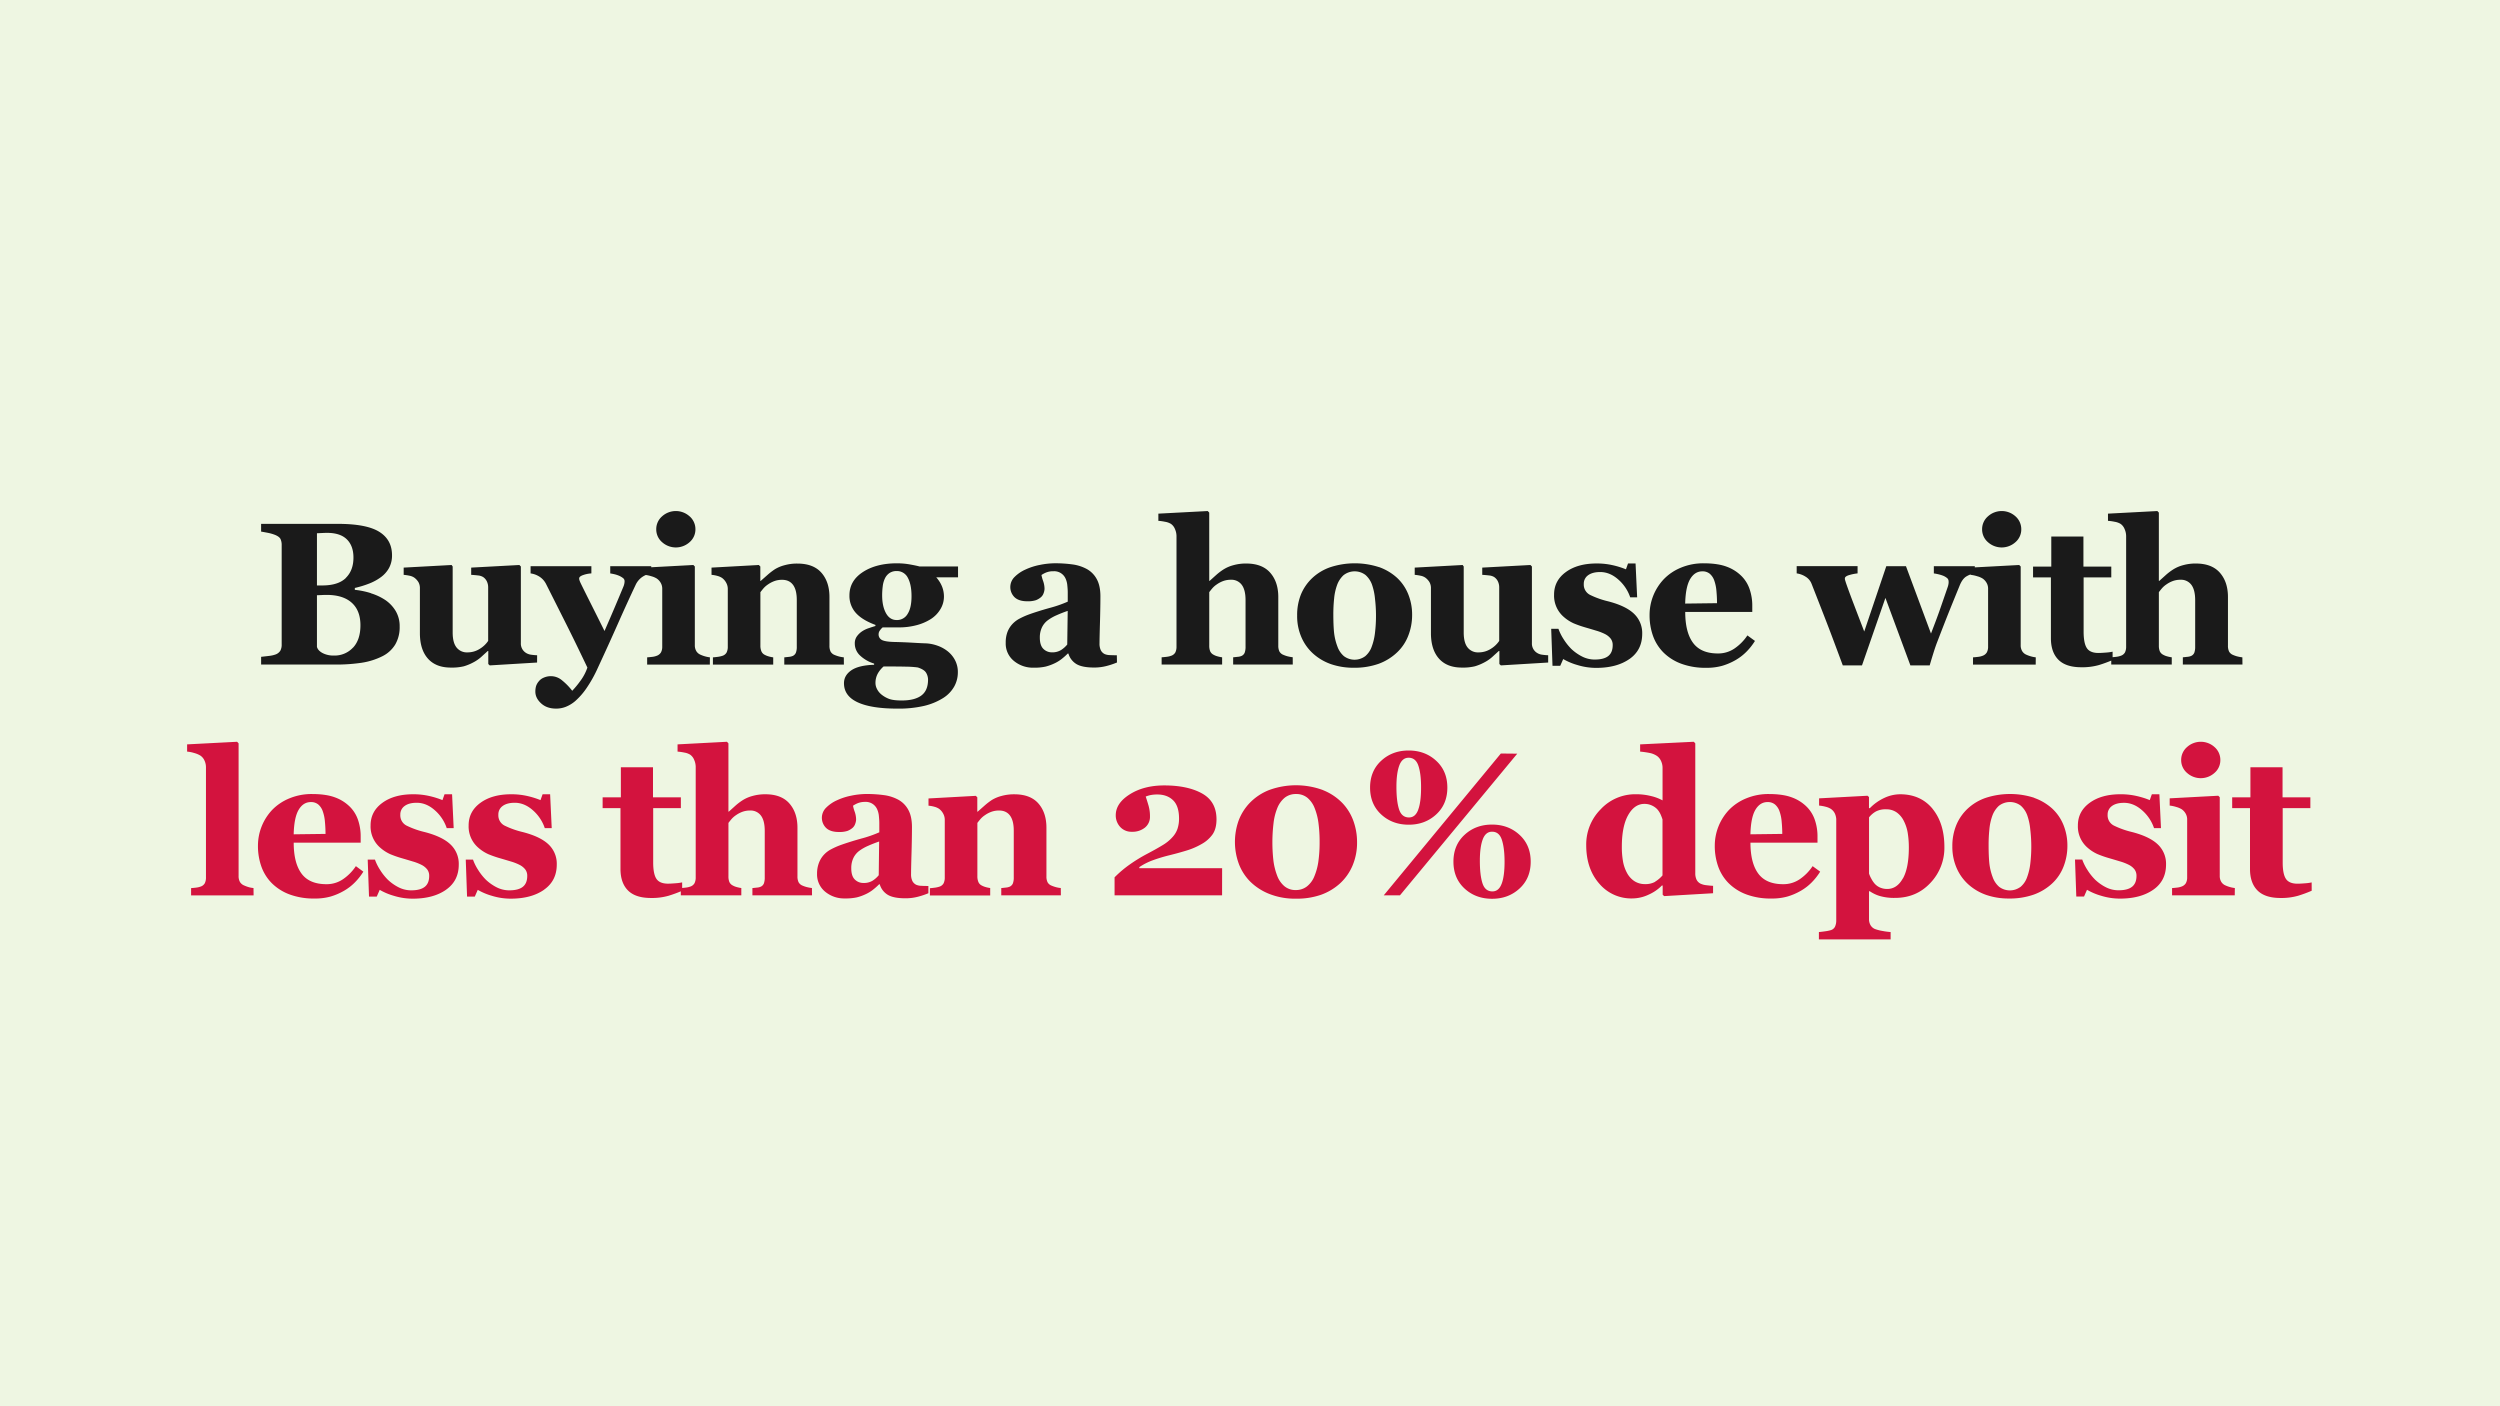 <svg xmlns="http://www.w3.org/2000/svg" xmlns:xlink="http://www.w3.org/1999/xlink" viewBox="0 0 1920 1080"><defs><style>.cls-1{fill:none;}.cls-2{clip-path:url(#clip-path);}.cls-3{fill:#eef6e2;}.cls-4{fill:#d3133e;}.cls-5{fill:#1a1a1a;}</style><clipPath id="clip-path"><rect class="cls-1" width="1920" height="1080"/></clipPath></defs><g id="Layer_2" data-name="Layer 2"><g id="Layer_1-2" data-name="Layer 1"><g class="cls-2"><rect class="cls-3" width="1920" height="1080"/><g class="cls-2"><path class="cls-4" d="M1775.35,677.69a33.1,33.1,0,0,1-5.12.69q-3.68.3-5.73.3-6.42,0-8.91-3.72t-2.48-12.63V620.64h21.25v-8.3H1753V589.26h-24.68v23.08h-14v8.3H1728v46.72q0,10.73,5.75,16.51t17.64,5.78a46.64,46.64,0,0,0,13.56-1.71,98.48,98.48,0,0,0,10.43-3.85Zm-74.54-103.9a15.74,15.74,0,0,0-21.21,0,13,13,0,0,0-4.46,9.91,12.89,12.89,0,0,0,4.46,9.86,15.77,15.77,0,0,0,21.17,0,12.85,12.85,0,0,0,4.46-9.86,13.06,13.06,0,0,0-4.42-9.91M1716.35,682a22.35,22.35,0,0,1-3.81-.76,24.67,24.67,0,0,1-3.35-1.22,6.88,6.88,0,0,1-3.27-2.78,8.42,8.42,0,0,1-1.15-4.53V612.26l-1.14-1.14-37.32,2v5.56a26.76,26.76,0,0,1,5.06,1.07,16,16,0,0,1,4.15,1.75,10,10,0,0,1,3,3.24,8.87,8.87,0,0,1,1.22,4.68v44.33a9,9,0,0,1-1,4.53,6.27,6.27,0,0,1-3.43,2.63,13.24,13.24,0,0,1-3.27.76c-1.27.16-2.57.28-3.89.38v5.57h48.14Zm-62.62,1.3q9.8-6.86,9.79-19.35a20.43,20.43,0,0,0-6.31-15.42q-6.32-6.06-19.92-9.56a65.81,65.81,0,0,1-13.73-4.88,8.78,8.78,0,0,1-4.9-8.38A7.91,7.91,0,0,1,1622,619q3.35-2.43,9.21-2.43,7.47,0,13.94,5.75a31.46,31.46,0,0,1,9.15,13.67h5.33l-1.22-26h-5.79l-1.6,4.49a63.87,63.87,0,0,0-9.79-3.08,54.21,54.21,0,0,0-12.76-1.41q-14.62,0-23.65,6.62t-9,17.37a21.46,21.46,0,0,0,7.54,17.14A30.5,30.5,0,0,0,1611,656a84.38,84.38,0,0,0,8.88,3.09c3.45,1,6.36,1.88,8.72,2.59a38.24,38.24,0,0,1,6.51,2.59,13,13,0,0,1,4.19,3.42,8.07,8.07,0,0,1,1.52,5q0,5.64-3.39,8.34t-10.32,2.71a21.36,21.36,0,0,1-9.86-2.36,34.75,34.75,0,0,1-8.19-5.79,42.28,42.28,0,0,1-6.09-7.74,37.21,37.21,0,0,1-3.81-7.73h-5.56l1,28.42h5.94l2.28-5.18a47.33,47.33,0,0,0,10.93,4.6,48.69,48.69,0,0,0,14.44,2.17q15.77,0,25.55-6.85m-102.22-2a13.65,13.65,0,0,1-16.15-.19,17.36,17.36,0,0,1-5-7.46,43.24,43.24,0,0,1-2.59-10.94q-.52-5.44-.53-13.74a115.69,115.69,0,0,1,.61-12.15,41.65,41.65,0,0,1,2.21-10.17,19.27,19.27,0,0,1,5-7.7,13.81,13.81,0,0,1,16.83-.22,17.89,17.89,0,0,1,5.06,7.54,44.79,44.79,0,0,1,2.29,10.81,111.33,111.33,0,0,1,0,26.36,44.67,44.67,0,0,1-2.47,10.36,16.94,16.94,0,0,1-5.18,7.5m10.77-68.55a60.43,60.43,0,0,0-37.24,0,38.7,38.7,0,0,0-13.9,8.26,36.41,36.41,0,0,0-8.8,12.68A42.34,42.34,0,0,0,1499.4,650a40.63,40.63,0,0,0,3.36,16.79,36.21,36.21,0,0,0,9.14,12.61,40.34,40.34,0,0,0,13.82,8,52.86,52.86,0,0,0,17.1,2.66,55.44,55.44,0,0,0,19.08-3,41.11,41.11,0,0,0,14.36-8.76,34.89,34.89,0,0,0,8.57-12.84,43.33,43.33,0,0,0,2.93-16,41.69,41.69,0,0,0-3-15.84,34.94,34.94,0,0,0-8.6-12.57,40.64,40.64,0,0,0-13.91-8.26M1461.4,674.61q-4.51,8.11-12,8.11a14,14,0,0,1-5.32-1,12.1,12.1,0,0,1-4.33-3.05,19.91,19.91,0,0,1-2.58-3.84,21.34,21.34,0,0,1-1.75-3.93V627.72a18.55,18.55,0,0,1,5.16-4.45,15.78,15.78,0,0,1,7.91-1.72,13.74,13.74,0,0,1,8.24,2.44,17.56,17.56,0,0,1,5.43,6.55,30.86,30.86,0,0,1,3,9.33,70,70,0,0,1,.83,10.93q0,15.71-4.52,23.81m22.74-53.47Q1475,610,1459.27,610a29,29,0,0,0-12.14,2.81,37.5,37.5,0,0,0-11.14,7.93l-.61-.16v-8.45l-1.15-1-37.17,2v5.56a30.3,30.3,0,0,1,5,.88,13.61,13.61,0,0,1,4,1.63,9.3,9.3,0,0,1,3,3.35,12.39,12.39,0,0,1,1.18,4.42v77.93a11.51,11.51,0,0,1-.87,4.6,5.24,5.24,0,0,1-3.32,2.86,28.71,28.71,0,0,1-4.34.88q-2.89.42-4.8.57v5.64H1452v-5.64a54,54,0,0,1-6.28-.84,31,31,0,0,1-5.83-1.52,7,7,0,0,1-3.31-2.9,8.87,8.87,0,0,1-1.18-4.64V684.47h.61a27.23,27.23,0,0,0,7.53,3.62,39.18,39.18,0,0,0,11.86,1.49q16.44,0,27.16-11.51a39,39,0,0,0,10.73-27.57q0-18.21-9.13-29.36m-139.83,19.61q.3-12.87,3.81-18.82t9.37-5.94a8.69,8.69,0,0,1,5.67,1.83,12,12,0,0,1,3.54,5.41,30.65,30.65,0,0,1,1.6,7.85c.31,3.19.46,6.32.46,9.36Zm47.76,24.45a36.64,36.64,0,0,1-9.75,9.94,22.18,22.18,0,0,1-12.87,3.92q-13.11,0-19.12-8.15t-6-23.76h51.49V642.2a38.64,38.64,0,0,0-2-12.38,26,26,0,0,0-6.32-10.25,31.18,31.18,0,0,0-11.35-7.16q-6.86-2.58-17.52-2.59a44.51,44.51,0,0,0-17.63,3.36,38.89,38.89,0,0,0-13.07,8.75,40.12,40.12,0,0,0-11,27.58,47.13,47.13,0,0,0,2.63,16,34.53,34.53,0,0,0,8,12.76,38.24,38.24,0,0,0,13.52,8.6,53.29,53.29,0,0,0,19.46,3.2,44,44,0,0,0,12-1.48,46.88,46.88,0,0,0,10.32-4.38,39.17,39.17,0,0,0,8.57-6.59,46.55,46.55,0,0,0,6.44-8.19Zm-120.91,12a15,15,0,0,1-7.68,1.79,14.69,14.69,0,0,1-8.32-2.29,17.31,17.31,0,0,1-5.66-6.32,29.07,29.07,0,0,1-3.08-9,64,64,0,0,1-.87-11.08q0-15.69,4.86-24.3t12.46-8.61a13.17,13.17,0,0,1,5.74,1.22,13.66,13.66,0,0,1,4.07,2.82,16.27,16.27,0,0,1,2.62,4,36,36,0,0,1,1.48,3.89v43a22.82,22.82,0,0,1-5.62,4.76m44.47,3.23q-2-.07-5-.45a14.13,14.13,0,0,1-4.66-1.22,6.91,6.91,0,0,1-3.07-3.12,11.3,11.3,0,0,1-.94-4.88V570.9l-1.15-1.22-41.21,2v5.56a64.1,64.1,0,0,1,7.13,1,15.37,15.37,0,0,1,5.9,2.4,9.59,9.59,0,0,1,3.05,3.85,12.48,12.48,0,0,1,1.14,5.29V614.7a35,35,0,0,0-8.75-3.31,46.88,46.88,0,0,0-11.72-1.41,36.16,36.16,0,0,0-27,11.5,38.23,38.23,0,0,0-11.15,27.57q0,18.13,10,29.56A32.15,32.15,0,0,0,1253.5,690a29.66,29.66,0,0,0,12.82-3,32.43,32.43,0,0,0,10.08-7l.53.15v7l1.14,1.06,37.56-2.2Zm-163-101.61L1062.73,687.6h12.45l90.07-108.78Zm.62,100c-1.47,3.93-3.84,5.9-7.08,5.9q-5.64,0-7.66-6.28t-2-17.26q0-10.5,2.21-16.41t7.16-5.9q5.49,0,7.54,6.28t2.06,16.8q0,11-2.21,16.87M1167,641.17q-8.57-7.89-21.13-7.89t-21.1,7.89q-8.54,7.88-8.53,20.6t8.53,20.61q8.52,7.88,21.17,7.88,12.49,0,21.06-7.88t8.57-20.61q0-12.72-8.57-20.6m-77.81-19.27q-2.2,5.9-7.08,5.9-5.64,0-7.65-6.28t-2-17.26q0-10.5,2.21-16.41t7.16-5.91q5.48,0,7.54,6.29t2,16.79q0,11-2.21,16.88m13.83-37.63q-8.57-7.89-21.14-7.89t-21.1,7.89q-8.53,7.88-8.53,20.6t8.53,20.61q8.54,7.88,21.18,7.88,12.49,0,21.06-7.88t8.57-20.61q0-12.72-8.57-20.6m-99.33,96.55a13.57,13.57,0,0,1-8.46,2.74,13.15,13.15,0,0,1-8.83-3,19.4,19.4,0,0,1-5.49-8A49.51,49.51,0,0,1,978,661.09a125.26,125.26,0,0,1,.11-29.21,44.5,44.5,0,0,1,2.9-11.39,19.91,19.91,0,0,1,5.71-7.89,13.56,13.56,0,0,1,8.68-2.78,13.27,13.27,0,0,1,8.61,2.82,19.53,19.53,0,0,1,5.64,8,46.91,46.91,0,0,1,2.93,11.5,110,110,0,0,1,.88,14.55,104.72,104.72,0,0,1-1,15.27,45.77,45.77,0,0,1-3.17,11.39,18.49,18.49,0,0,1-5.63,7.47m12.49-74a60,60,0,0,0-41.36-.11,42,42,0,0,0-14.7,9.63,40,40,0,0,0-8.8,13.79,48.87,48.87,0,0,0,.15,33.36,38.57,38.57,0,0,0,8.8,13.64A43.66,43.66,0,0,0,975,686.6a53.49,53.49,0,0,0,20.3,3.58,56.24,56.24,0,0,0,19.27-3,43.45,43.45,0,0,0,14.7-8.84,39.46,39.46,0,0,0,9.49-13.59,45.1,45.1,0,0,0,3.46-18,47.8,47.8,0,0,0-2.78-16.19,39,39,0,0,0-8.57-13.9,42.38,42.38,0,0,0-14.62-9.75m-77.66,59.87H875v-.83a47.57,47.57,0,0,1,9.94-5.11,121,121,0,0,1,13.14-4q7.1-1.75,13.3-3.66a54.12,54.12,0,0,0,11.31-4.88,25.32,25.32,0,0,0,8.64-7.61q2.94-4.35,2.94-11.43,0-13.71-11.09-19.88t-29.06-6.17q-15.54,0-26.35,6.78T856.9,626a13,13,0,0,0,3.39,9.07,11.68,11.68,0,0,0,9.1,3.73,15.1,15.1,0,0,0,9.91-3.2,10.56,10.56,0,0,0,3.88-8.61,29.14,29.14,0,0,0-1.07-8.15q-1.07-3.66-2.2-7.08a21,21,0,0,1,4.39-1.26,27.59,27.59,0,0,1,4.47-.34q7.56,0,12.14,4.42t4.59,14.09a24.63,24.63,0,0,1-1.18,7.84,18,18,0,0,1-3.93,6.48,31.32,31.32,0,0,1-7.56,6.13q-4.8,2.94-11.9,6.67a120.76,120.76,0,0,0-13.08,8,86.19,86.19,0,0,0-11.86,10V687.6h82.57ZM814.69,682a21.39,21.39,0,0,1-4.07-.76,26,26,0,0,1-3-1.06,5.88,5.88,0,0,1-3.12-2.67,10.1,10.1,0,0,1-.84-4.49V635.72q0-11.65-6.21-18.7t-18.62-7a35.67,35.67,0,0,0-9.75,1.29,27.52,27.52,0,0,0-7.39,3.12,49.66,49.66,0,0,0-5.64,4.35c-2,1.77-3.76,3.3-5.18,4.57h-.3v-11l-1.15-1.14-36.33,2v5.56a24,24,0,0,1,4.61.84,12.37,12.37,0,0,1,3.46,1.52,10.94,10.94,0,0,1,3.2,3.73,9.85,9.85,0,0,1,1.22,4.65v44.33a9.88,9.88,0,0,1-.91,4.57,5.61,5.61,0,0,1-3.35,2.59,18.4,18.4,0,0,1-3.32.73c-1.29.17-2.58.31-3.84.41v5.57h46.31V682a22.92,22.92,0,0,1-3.58-.76,14.1,14.1,0,0,1-3-1.22,5.28,5.28,0,0,1-2.51-2.7,11.37,11.37,0,0,1-.76-4.46V632q.91-1.22,2.25-2.82a17.15,17.15,0,0,1,3.55-3.12,21.15,21.15,0,0,1,5.16-2.67,17.19,17.19,0,0,1,5.69-.91q5.56,0,8.44,3.92t2.86,11.69v35.65a12.66,12.66,0,0,1-.68,4.72,4.85,4.85,0,0,1-2.29,2.44,9.43,9.43,0,0,1-3.12.76c-1.37.16-2.54.28-3.51.38v5.57h45.78Zm-139.82-9.84a19.64,19.64,0,0,1-4.77,4.24,12.7,12.7,0,0,1-6.92,1.72,9.17,9.17,0,0,1-6.69-2.67q-2.72-2.67-2.71-8.63a17.86,17.86,0,0,1,1.6-7.83,14.92,14.92,0,0,1,4.43-5.46,34.49,34.49,0,0,1,6.88-3.93c2.81-1.25,5.64-2.35,8.49-3.32ZM713,680.43c-1.52,0-3.21,0-5.06-.11a11.47,11.47,0,0,1-4.08-.72,6.53,6.53,0,0,1-3.16-3,11.81,11.81,0,0,1-1-5.41q0-3.74.34-15.54t.35-20.42q0-8.14-2.78-13.21a19.35,19.35,0,0,0-7.51-7.73,31.85,31.85,0,0,0-11.12-3.62,97.34,97.34,0,0,0-13.56-.88,58.74,58.74,0,0,0-11.57,1.26,47.64,47.64,0,0,0-11,3.54,27.71,27.71,0,0,0-8.26,5.6,10.89,10.89,0,0,0-.11,15.69q3.28,3.09,9.7,3.09a19.81,19.81,0,0,0,6.69-.84,13.32,13.32,0,0,0,3.93-2.36,7.17,7.17,0,0,0,2-3.09,10,10,0,0,0,.69-3.23,18.63,18.63,0,0,0-1.07-6,28.56,28.56,0,0,1-1.3-4.65,18.87,18.87,0,0,1,3.62-1.94,14.45,14.45,0,0,1,5.6-1,9.51,9.51,0,0,1,9.37,5.79,16.15,16.15,0,0,1,1.29,5.25c.21,2.09.31,3.76.31,5v7.31a92.8,92.8,0,0,1-14,4.85q-9.61,2.7-16.48,5.22a59.64,59.64,0,0,0-6.6,3,20.24,20.24,0,0,0-5.3,4,19,19,0,0,0-3.89,6.14A22.91,22.91,0,0,0,627.5,671a17.15,17.15,0,0,0,6.25,13.85A22.81,22.81,0,0,0,648.86,690a39.68,39.68,0,0,0,9.27-.84,37.94,37.94,0,0,0,6.9-2.51,28.38,28.38,0,0,0,5.15-3.12,50.09,50.09,0,0,0,5-4.42h.46a13.9,13.9,0,0,0,6,8q4.41,2.77,13.76,2.78a37.3,37.3,0,0,0,9.65-1.22A57.36,57.36,0,0,0,713,686ZM623.57,682a28.54,28.54,0,0,1-4.11-.76,21.27,21.27,0,0,1-3.05-1.06,5.85,5.85,0,0,1-3.12-2.67,10.1,10.1,0,0,1-.84-4.49V635.72q0-11.58-6.2-18.66T587.73,610a35.58,35.58,0,0,0-9.78,1.29,27.69,27.69,0,0,0-7.34,3.12,43.59,43.59,0,0,0-5.66,4.23l-5.21,4.69h-.31V570.9l-1.14-1.22-37.93,2v5.56a39.78,39.78,0,0,1,5.18.73,12.77,12.77,0,0,1,4.41,1.56,8.82,8.82,0,0,1,3.2,4.11,13.57,13.57,0,0,1,1.15,5.18v84.93a9.89,9.89,0,0,1-.89,4.53,5.75,5.75,0,0,1-3.33,2.63,14.67,14.67,0,0,1-3.34.76c-1.25.16-2.54.28-3.87.38v5.57h46.46V682a24,24,0,0,1-3.61-.76,12.24,12.24,0,0,1-3-1.22,5.6,5.6,0,0,1-2.59-2.7,11.75,11.75,0,0,1-.69-4.46V632q.92-1.22,2.25-2.82a17.33,17.33,0,0,1,3.54-3.12,21.22,21.22,0,0,1,5.14-2.67,17.17,17.17,0,0,1,5.68-.91,9.84,9.84,0,0,1,8.34,3.88q2.93,3.89,2.93,11.73v35.65a13.2,13.2,0,0,1-.65,4.72,4.67,4.67,0,0,1-2.24,2.44,8.64,8.64,0,0,1-3,.76c-1.37.16-2.57.28-3.58.38v5.57h45.78Zm-99.68-4.34a33.1,33.1,0,0,1-5.12.69q-3.66.3-5.73.3-6.42,0-8.91-3.72t-2.48-12.63V620.64H522.9v-8.3H501.5V589.26H476.82v23.08h-14v8.3h13.71v46.72q0,10.73,5.76,16.51t17.63,5.78a46.64,46.64,0,0,0,13.56-1.71,98.48,98.48,0,0,0,10.43-3.85Zm-106.08,5.64q9.79-6.86,9.79-19.35a20.43,20.43,0,0,0-6.31-15.42Q415,642.5,401.37,639a65.81,65.81,0,0,1-13.73-4.88,8.78,8.78,0,0,1-4.9-8.38,7.91,7.91,0,0,1,3.35-6.78q3.35-2.43,9.22-2.43,7.45,0,13.94,5.75A31.53,31.53,0,0,1,418.39,636h5.33l-1.22-26h-5.79l-1.6,4.49a63.87,63.87,0,0,0-9.79-3.08A54.21,54.21,0,0,0,392.56,610q-14.62,0-23.65,6.62t-9,17.37a21.46,21.46,0,0,0,7.54,17.14,30.5,30.5,0,0,0,7.65,4.91,84.38,84.38,0,0,0,8.88,3.09c3.45,1,6.36,1.88,8.72,2.59a38.24,38.24,0,0,1,6.51,2.59,13,13,0,0,1,4.19,3.42,8,8,0,0,1,1.52,5q0,5.64-3.39,8.34t-10.32,2.71a21.36,21.36,0,0,1-9.86-2.36,35,35,0,0,1-8.19-5.79,42.28,42.28,0,0,1-6.09-7.74,37.21,37.21,0,0,1-3.81-7.73h-5.56l1,28.42h5.94l2.28-5.18a47.33,47.33,0,0,0,10.93,4.6,48.69,48.69,0,0,0,14.44,2.17q15.76,0,25.55-6.85m-75.3,0q9.8-6.86,9.79-19.35A20.43,20.43,0,0,0,346,648.56q-6.32-6.06-19.92-9.56a65.81,65.81,0,0,1-13.73-4.88,8.78,8.78,0,0,1-4.9-8.38,7.91,7.91,0,0,1,3.35-6.78q3.34-2.43,9.22-2.43,7.46,0,13.93,5.75A31.46,31.46,0,0,1,343.09,636h5.33l-1.22-26h-5.79l-1.6,4.49a63.87,63.87,0,0,0-9.79-3.08A54.21,54.21,0,0,0,317.26,610q-14.62,0-23.65,6.62t-9,17.37a21.46,21.46,0,0,0,7.54,17.14,30.5,30.5,0,0,0,7.65,4.91,84.38,84.38,0,0,0,8.88,3.09c3.45,1,6.36,1.88,8.72,2.59a38.24,38.24,0,0,1,6.51,2.59,13,13,0,0,1,4.19,3.42,8.07,8.07,0,0,1,1.52,5q0,5.64-3.39,8.34t-10.32,2.71a21.36,21.36,0,0,1-9.86-2.36,34.75,34.75,0,0,1-8.19-5.79,42.28,42.28,0,0,1-6.09-7.74,37.21,37.21,0,0,1-3.81-7.73h-5.56l1,28.42h5.94l2.28-5.18a47.33,47.33,0,0,0,10.93,4.6A48.69,48.69,0,0,0,317,690.18q15.77,0,25.55-6.85m-117-42.58q.3-12.87,3.81-18.82t9.37-5.94a8.69,8.69,0,0,1,5.67,1.83,12,12,0,0,1,3.54,5.41,30.65,30.65,0,0,1,1.6,7.85c.31,3.19.46,6.32.46,9.36Zm47.76,24.45a36.64,36.64,0,0,1-9.75,9.94,22.18,22.18,0,0,1-12.87,3.92q-13.11,0-19.12-8.15t-6-23.76H277V642.2a38.64,38.64,0,0,0-2-12.38,26,26,0,0,0-6.32-10.25,31.18,31.18,0,0,0-11.35-7.16q-6.86-2.58-17.52-2.59a44.51,44.51,0,0,0-17.63,3.36,38.89,38.89,0,0,0-13.07,8.75,40.12,40.12,0,0,0-11,27.58,47.13,47.13,0,0,0,2.63,16,34.53,34.53,0,0,0,8,12.76,38.24,38.24,0,0,0,13.52,8.6,53.29,53.29,0,0,0,19.46,3.2,44,44,0,0,0,12-1.48,46.88,46.88,0,0,0,10.32-4.38,39.17,39.17,0,0,0,8.57-6.59,46.55,46.55,0,0,0,6.44-8.19ZM194.69,682a19.29,19.29,0,0,1-4-.76,27.89,27.89,0,0,1-3.22-1.22,6.66,6.66,0,0,1-3.23-2.74,9.24,9.24,0,0,1-1-4.57V570.9l-1.15-1.22-38.39,2v5.56a25.13,25.13,0,0,1,5.45,1.07,18.44,18.44,0,0,1,4.61,1.9A9,9,0,0,1,157,584a12.27,12.27,0,0,1,1.18,5.37v84.4a9.89,9.89,0,0,1-.88,4.53,5.77,5.77,0,0,1-3.34,2.63,14.58,14.58,0,0,1-3.33.76c-1.26.16-2.55.28-3.87.38v5.57h48Z"/><path class="cls-5" d="M1722.14,504.83a28.54,28.54,0,0,1-4.11-.76,21.27,21.27,0,0,1-3-1.06,5.92,5.92,0,0,1-3.12-2.67,10.1,10.1,0,0,1-.84-4.49V458.52q0-11.58-6.2-18.66t-18.52-7.08a35.58,35.58,0,0,0-9.78,1.29,27.47,27.47,0,0,0-7.33,3.12,43.74,43.74,0,0,0-5.67,4.23l-5.21,4.69H1658V393.7l-1.14-1.22-37.93,2V400a39.55,39.55,0,0,1,5.18.73,12.83,12.83,0,0,1,4.42,1.56,8.8,8.8,0,0,1,3.19,4.11,13.39,13.39,0,0,1,1.15,5.18v84.93a10,10,0,0,1-.88,4.53,5.8,5.8,0,0,1-3.34,2.63,14.55,14.55,0,0,1-3.34.76c-1.25.16-2.54.28-3.87.38v5.57h46.47v-5.57a23.88,23.88,0,0,1-3.62-.76,12.24,12.24,0,0,1-3-1.22,5.65,5.65,0,0,1-2.59-2.7,11.75,11.75,0,0,1-.69-4.46v-40.9q.91-1.21,2.25-2.82a17.33,17.33,0,0,1,3.54-3.12,21.22,21.22,0,0,1,5.14-2.67,17.21,17.21,0,0,1,5.68-.91,9.84,9.84,0,0,1,8.34,3.88q2.92,3.89,2.93,11.73v35.65a13.24,13.24,0,0,1-.64,4.72,4.73,4.73,0,0,1-2.25,2.44,8.64,8.64,0,0,1-3,.76c-1.37.16-2.56.28-3.58.38v5.57h45.78Zm-99.67-4.34a33.28,33.28,0,0,1-5.13.69q-3.66.3-5.73.3-6.42,0-8.9-3.72t-2.49-12.63V443.44h21.25v-8.3h-21.4V412.06h-24.68v23.08h-14v8.3h13.71v46.72q0,10.72,5.75,16.51t17.63,5.78a46.64,46.64,0,0,0,13.56-1.71,98.67,98.67,0,0,0,10.44-3.85Zm-74.54-103.9a15.75,15.75,0,0,0-21.22,0,13,13,0,0,0-4.45,9.91,12.88,12.88,0,0,0,4.45,9.86,15.78,15.78,0,0,0,21.18,0,12.88,12.88,0,0,0,4.45-9.86,13.09,13.09,0,0,0-4.41-9.91m15.54,108.24a22.16,22.16,0,0,1-3.81-.76,24.19,24.19,0,0,1-3.35-1.22,6.86,6.86,0,0,1-3.28-2.78,8.51,8.51,0,0,1-1.14-4.53V435.06l-1.15-1.14-37.32,2v5.56a27,27,0,0,1,5.07,1.07,16.35,16.35,0,0,1,4.15,1.75,10,10,0,0,1,3,3.24,8.78,8.78,0,0,1,1.22,4.68v44.33a9,9,0,0,1-1,4.53,6.28,6.28,0,0,1-3.42,2.63,13.32,13.32,0,0,1-3.28.76c-1.27.16-2.57.28-3.89.38v5.57h48.15Zm-46.82-70h-31.46v5.56c.81.11,1.82.28,3,.54a28.31,28.31,0,0,1,3.68,1.06,11.37,11.37,0,0,1,3.27,1.79,3.18,3.18,0,0,1,1.37,2.48,7.22,7.22,0,0,1,0,1.64,12.74,12.74,0,0,1-.64,2.85q-3.66,10.65-6,17.38T1483,486.57l-19.22-51.74h-15.1L1431.73,485q-4.8-12.51-8.39-21.94t-5.64-15.38c-.31-1-.52-1.72-.65-2.1a4.1,4.1,0,0,1-.19-1.33q0-1.68,3.58-2.67a36.25,36.25,0,0,1,6.18-1.22v-5.56h-46.77v5.56a17.19,17.19,0,0,1,6.82,2.52,11.17,11.17,0,0,1,4.68,5.63q7.39,18.82,11.81,30.28t12.11,32.26H1430l18-51.86,19.19,51.86H1482c.65-2.33,1.56-5.33,2.7-9s2.12-6.52,2.93-8.6q5.79-15.09,9-23.09t8.53-21q2.05-4.87,5-6.66a17.51,17.51,0,0,1,6.47-2.33Zm-222.43,28.72q.3-12.87,3.81-18.81t9.37-5.95a8.66,8.66,0,0,1,5.67,1.83,12.1,12.1,0,0,1,3.55,5.41,31.53,31.53,0,0,1,1.6,7.85c.3,3.19.45,6.32.45,9.36ZM1342,488a36.64,36.64,0,0,1-9.75,9.94,22.18,22.18,0,0,1-12.87,3.92q-13.11,0-19.12-8.15t-6-23.76h51.49V465a38.64,38.64,0,0,0-2-12.38,25.92,25.92,0,0,0-6.32-10.25,31.18,31.18,0,0,0-11.35-7.16q-6.86-2.58-17.52-2.59a44.51,44.51,0,0,0-17.63,3.36,38.62,38.62,0,0,0-13.06,8.76,40,40,0,0,0-11,27.57,47.12,47.12,0,0,0,2.62,16,34.66,34.66,0,0,0,8,12.76,38.28,38.28,0,0,0,13.53,8.6,53.21,53.21,0,0,0,19.46,3.2,43.85,43.85,0,0,0,12-1.48,47.15,47.15,0,0,0,10.33-4.38,39.35,39.35,0,0,0,8.56-6.59,46.55,46.55,0,0,0,6.44-8.19Zm-90.57,18.13q9.78-6.86,9.79-19.35a20.47,20.47,0,0,0-6.31-15.42q-6.32-6.06-19.93-9.56a65.69,65.69,0,0,1-13.72-4.88,8.79,8.79,0,0,1-4.91-8.38,7.93,7.93,0,0,1,3.35-6.78q3.36-2.43,9.22-2.43,7.47,0,13.94,5.75a31.44,31.44,0,0,1,9.14,13.67h5.33l-1.22-26h-5.79l-1.59,4.49a64.59,64.59,0,0,0-9.79-3.08,54.27,54.27,0,0,0-12.76-1.41q-14.62,0-23.65,6.62t-9,17.37a21.54,21.54,0,0,0,7.54,17.14,30.37,30.37,0,0,0,7.66,4.91,84.94,84.94,0,0,0,8.87,3.09c3.45,1,6.36,1.88,8.72,2.59a38.69,38.69,0,0,1,6.52,2.59,12.91,12.91,0,0,1,4.18,3.42,8,8,0,0,1,1.53,5q0,5.64-3.39,8.34t-10.32,2.71a21.37,21.37,0,0,1-9.87-2.36,35,35,0,0,1-8.19-5.79,43.15,43.15,0,0,1-6.09-7.74,37.21,37.21,0,0,1-3.81-7.73h-5.56l1,28.42h5.94l2.29-5.18a47.14,47.14,0,0,0,10.93,4.6,48.68,48.68,0,0,0,14.43,2.18q15.78,0,25.56-6.86M1189,503.24a45.05,45.05,0,0,1-4.58-.42,9.61,9.61,0,0,1-3.75-1.26,8.42,8.42,0,0,1-4.16-7.69V435.06l-1.15-1.14-37,2v5.56c1.77.1,3.51.25,5.21.46a9.07,9.07,0,0,1,3.93,1.22,8.43,8.43,0,0,1,2.89,3.35,10.57,10.57,0,0,1,1,4.64v41.06a20.24,20.24,0,0,1-6.28,6,17.35,17.35,0,0,1-9.72,2.82,10,10,0,0,1-8.26-3.74q-3-3.72-3-11.57V435.06l-.83-1.14-36.8,2v5.56a35.68,35.68,0,0,1,4.39.65,9.68,9.68,0,0,1,3.94,1.63,12.17,12.17,0,0,1,3,3.32,9.15,9.15,0,0,1,1.13,4.84v34.27q0,12.65,6.13,19.58t17.61,6.93a38.8,38.8,0,0,0,10.07-1,38.16,38.16,0,0,0,7.34-3.05,28.9,28.9,0,0,0,5.9-4.07l5.06-4.61h.45v10l1.15,1.06,36.33-2.2Zm-140.73.87a13.65,13.65,0,0,1-16.15-.19,17.45,17.45,0,0,1-5-7.46,43.27,43.27,0,0,1-2.59-10.93q-.52-5.46-.53-13.75a115.69,115.69,0,0,1,.61-12.15,41.65,41.65,0,0,1,2.21-10.17,19.27,19.27,0,0,1,5-7.7,13.81,13.81,0,0,1,16.83-.22,18,18,0,0,1,5.07,7.54,45.34,45.34,0,0,1,2.28,10.81,111.23,111.23,0,0,1,.76,12.19,109,109,0,0,1-.8,14.17,44.67,44.67,0,0,1-2.47,10.36,16.94,16.94,0,0,1-5.18,7.5m10.78-68.55a60.46,60.46,0,0,0-37.25,0,38.7,38.7,0,0,0-13.9,8.26,36.54,36.54,0,0,0-8.8,12.68,42.34,42.34,0,0,0-2.93,16.27,40.63,40.63,0,0,0,3.35,16.79,36.21,36.21,0,0,0,9.14,12.61,40.34,40.34,0,0,0,13.82,8,52.86,52.86,0,0,0,17.1,2.66,55.54,55.54,0,0,0,19.09-3A41.06,41.06,0,0,0,1073,501a34.89,34.89,0,0,0,8.57-12.84,43.34,43.34,0,0,0,2.94-16,41.51,41.51,0,0,0-3-15.84,34.94,34.94,0,0,0-8.6-12.57,40.69,40.69,0,0,0-13.9-8.26m-66.2,69.27a29,29,0,0,1-4.12-.76,21.56,21.56,0,0,1-3-1.06,5.91,5.91,0,0,1-3.13-2.67,10.25,10.25,0,0,1-.83-4.49V458.52q0-11.58-6.2-18.66T957,432.78a35.58,35.58,0,0,0-9.78,1.29,27.55,27.55,0,0,0-7.34,3.12,43.59,43.59,0,0,0-5.66,4.23L929,446.11h-.31V393.7l-1.14-1.22-37.93,2V400a39.42,39.42,0,0,1,5.17.73,12.76,12.76,0,0,1,4.42,1.56,8.82,8.82,0,0,1,3.2,4.11,13.55,13.55,0,0,1,1.14,5.18v84.93a9.89,9.89,0,0,1-.88,4.53,5.78,5.78,0,0,1-3.33,2.63,14.67,14.67,0,0,1-3.34.76c-1.25.16-2.54.28-3.87.38v5.57h46.46v-5.57a23.77,23.77,0,0,1-3.61-.76,12.24,12.24,0,0,1-3-1.22,5.6,5.6,0,0,1-2.59-2.7,11.75,11.75,0,0,1-.69-4.46v-40.9q.91-1.21,2.25-2.82a17.33,17.33,0,0,1,3.54-3.12,21.22,21.22,0,0,1,5.14-2.67,17.17,17.17,0,0,1,5.68-.91,9.84,9.84,0,0,1,8.34,3.88q2.93,3.89,2.93,11.73v35.65a13.2,13.2,0,0,1-.65,4.72,4.67,4.67,0,0,1-2.24,2.44,8.64,8.64,0,0,1-3.05.76c-1.37.16-2.57.28-3.58.38v5.57h45.78ZM819.64,495a19.83,19.83,0,0,1-4.77,4.24A12.7,12.7,0,0,1,808,501a9.17,9.17,0,0,1-6.69-2.67q-2.71-2.67-2.72-8.63a17.85,17.85,0,0,1,1.61-7.83,14.92,14.92,0,0,1,4.43-5.46,34.49,34.49,0,0,1,6.88-3.93c2.81-1.25,5.63-2.35,8.49-3.32Zm38.09,8.25q-2.28,0-5.07-.12a11.45,11.45,0,0,1-4.07-.72,6.53,6.53,0,0,1-3.16-3,11.81,11.81,0,0,1-1-5.41q0-3.74.34-15.54t.35-20.41q0-8.16-2.78-13.22a19.35,19.35,0,0,0-7.51-7.73,31.92,31.92,0,0,0-11.12-3.62,97.34,97.34,0,0,0-13.56-.88,58.91,58.91,0,0,0-11.58,1.26,47.71,47.71,0,0,0-11,3.54,27.89,27.89,0,0,0-8.27,5.6,10.9,10.9,0,0,0-.1,15.69q3.29,3.09,9.7,3.09a19.85,19.85,0,0,0,6.69-.84,13.32,13.32,0,0,0,3.93-2.36,7.17,7.17,0,0,0,2-3.09,10.25,10.25,0,0,0,.68-3.23,18.36,18.36,0,0,0-1.07-6,29.34,29.34,0,0,1-1.29-4.65,18.87,18.87,0,0,1,3.62-1.94,14.45,14.45,0,0,1,5.6-.95,9.51,9.51,0,0,1,9.37,5.79,16.15,16.15,0,0,1,1.29,5.25c.21,2.09.31,3.76.31,5v7.31a92.8,92.8,0,0,1-14,4.85q-9.61,2.7-16.48,5.22a59.64,59.64,0,0,0-6.6,3,20.24,20.24,0,0,0-5.3,4,19,19,0,0,0-3.89,6.14,22.91,22.91,0,0,0-1.37,8.43,17.15,17.15,0,0,0,6.25,13.85,22.81,22.81,0,0,0,15.11,5.22,39.8,39.8,0,0,0,9.27-.84,37.94,37.94,0,0,0,6.9-2.51,28.38,28.38,0,0,0,5.15-3.12,50.09,50.09,0,0,0,5-4.42h.45a14,14,0,0,0,6,8q4.41,2.77,13.76,2.78a37.36,37.36,0,0,0,9.65-1.22,57.82,57.82,0,0,0,7.91-2.66ZM707.6,534.16q-5.18,3.81-15,3.81-6.61,0-9.89-1.26a21.21,21.21,0,0,1-5.93-3.46,13,13,0,0,1-3.34-4.27,10,10,0,0,1-1.07-4.19,15,15,0,0,1,1.79-7.54,20.47,20.47,0,0,1,4.45-5.41q10.95,0,17.22.15a75.19,75.19,0,0,1,9,.61c3.34,1.07,5.5,2.45,6.46,4.16a10.36,10.36,0,0,1,1.45,5.14q0,8.45-5.17,12.26M697.1,471.4a9.35,9.35,0,0,1-8.44,4.79q-5.35,0-8.26-5.33t-2.9-13.63a53.46,53.46,0,0,1,.46-7.12,19,19,0,0,1,1.75-6.06,10.29,10.29,0,0,1,3.6-4.08,9.53,9.53,0,0,1,5.19-1.4,9.3,9.3,0,0,1,8.72,5.17q2.82,5.19,2.83,14.1T697.1,471.4m38.67-36.34H706.22q-2.52-.69-7.36-1.56a56.39,56.39,0,0,0-10-.88q-15.86,0-26.17,6.71t-10.32,17.9a19.5,19.5,0,0,0,4.84,13.4q4.83,5.49,15.12,9.3v.84q-2.05.6-5.1,1.64a21.16,21.16,0,0,0-5.18,2.48,15.79,15.79,0,0,0-4,3.89,9.14,9.14,0,0,0-1.57,5.43,12.54,12.54,0,0,0,3.92,9.12,27.42,27.42,0,0,0,10.92,6.3v.92q-11.88.38-17.51,4.26t-5.63,9.91q0,9.75,10.44,14.62t30.47,4.88a86.39,86.39,0,0,0,20.83-2.14,48.51,48.51,0,0,0,14.43-6,25,25,0,0,0,8.5-8.84,22.45,22.45,0,0,0,2.78-10.89,19.43,19.43,0,0,0-2.29-9.56,21.31,21.31,0,0,0-5.79-6.82,26.76,26.76,0,0,0-7.54-4.08,30.64,30.64,0,0,0-8.76-1.79q-3-.07-10.13-.49t-14-.57c-4.68-.1-7.9-.59-9.68-1.46a4.74,4.74,0,0,1-2.66-4.68,4.82,4.82,0,0,1,1.1-2.87,10.83,10.83,0,0,1,2-2.19H690.3a52,52,0,0,0,13.55-1.68,38.52,38.52,0,0,0,10.9-4.64,22.9,22.9,0,0,0,7.38-7.5,18.6,18.6,0,0,0,2.82-9.87,20.63,20.63,0,0,0-1.48-7.73,24.2,24.2,0,0,0-4.46-7.05h16.76Zm-87.72,69.77a21.39,21.39,0,0,1-4.07-.76,26,26,0,0,1-3-1.06,5.88,5.88,0,0,1-3.12-2.67,10.1,10.1,0,0,1-.84-4.49V458.52q0-11.65-6.21-18.7t-18.62-7a35.67,35.67,0,0,0-9.75,1.29,27.52,27.52,0,0,0-7.39,3.12,49.66,49.66,0,0,0-5.64,4.35c-2,1.77-3.76,3.3-5.18,4.57h-.3V435.06l-1.15-1.14-36.33,2v5.56a24,24,0,0,1,4.61.84,12.37,12.37,0,0,1,3.46,1.52,10.94,10.94,0,0,1,3.2,3.73,9.73,9.73,0,0,1,1.22,4.65v44.33a9.88,9.88,0,0,1-.91,4.57,5.61,5.61,0,0,1-3.35,2.59,18.4,18.4,0,0,1-3.32.73c-1.29.17-2.57.31-3.84.41v5.57h46.31v-5.57a22.92,22.92,0,0,1-3.58-.76,14.1,14.1,0,0,1-3-1.22,5.32,5.32,0,0,1-2.51-2.7,11.37,11.37,0,0,1-.76-4.46v-40.9q.92-1.21,2.25-2.82a17.15,17.15,0,0,1,3.55-3.12,21.15,21.15,0,0,1,5.16-2.67,17.19,17.19,0,0,1,5.69-.91q5.56,0,8.44,3.92t2.86,11.69v35.65a12.66,12.66,0,0,1-.68,4.72,4.85,4.85,0,0,1-2.29,2.44,9.43,9.43,0,0,1-3.12.76c-1.37.16-2.54.28-3.51.38v5.57h45.78ZM529.64,396.59a15.74,15.74,0,0,0-21.21,0A13,13,0,0,0,504,406.5a12.85,12.85,0,0,0,4.46,9.86,15.77,15.77,0,0,0,21.17,0,12.89,12.89,0,0,0,4.46-9.86,13.1,13.1,0,0,0-4.42-9.91m15.54,108.24a22.35,22.35,0,0,1-3.81-.76,24.19,24.19,0,0,1-3.35-1.22,6.9,6.9,0,0,1-3.28-2.78,8.51,8.51,0,0,1-1.14-4.53V435.06l-1.14-1.14-37.33,2v5.56a26.84,26.84,0,0,1,5.07,1.07,16.19,16.19,0,0,1,4.15,1.75,10.1,10.1,0,0,1,3,3.24,8.87,8.87,0,0,1,1.22,4.68v44.33a9,9,0,0,1-1,4.53,6.31,6.31,0,0,1-3.43,2.63,13.32,13.32,0,0,1-3.28.76c-1.27.16-2.56.28-3.88.38v5.57h48.14Zm-45.06-70H468.66v5.56c.76.11,1.72.28,2.89.54a22.64,22.64,0,0,1,3.65,1.14,14,14,0,0,1,3.15,1.79,3,3,0,0,1,1.33,2.4c0,.25,0,.75-.11,1.48a12.19,12.19,0,0,1-.88,3q-3.12,7.51-6.42,15.3t-8,18.57q-6.32-12.69-11.07-22.14t-7.34-14.78c-.41-.91-.68-1.61-.84-2.09a4.5,4.5,0,0,1-.22-1.33c0-1.12,1.12-2,3.38-2.74a22.39,22.39,0,0,1,6-1.15v-5.56H407.49v5.56a16.49,16.49,0,0,1,6.78,2.48,14.36,14.36,0,0,1,5.11,5.67q8.67,17.2,15.68,31.17t16.06,33A37,37,0,0,1,445.67,523a69.67,69.67,0,0,1-6.2,7.52,47.84,47.84,0,0,0-8.07-8.22,13.21,13.21,0,0,0-8.15-3,13.45,13.45,0,0,0-5.74,1.18,9.4,9.4,0,0,0-3.77,2.85,10.57,10.57,0,0,0-2.1,3.81,15.13,15.13,0,0,0-.49,4q0,5,4.46,9.07t11.69,4a19.91,19.91,0,0,0,7.23-1.38,25.84,25.84,0,0,0,7.24-4.41,53.08,53.08,0,0,0,8.3-9.37,99.52,99.52,0,0,0,9.14-16.3q8.46-18.21,15.39-33.86t13.48-29.52a15.3,15.3,0,0,1,5.37-6.4,17.44,17.44,0,0,1,6.67-2.59Zm-87.64,68.41a44.79,44.79,0,0,1-4.58-.42,9.61,9.61,0,0,1-3.75-1.26,8.42,8.42,0,0,1-4.16-7.69V435.06l-1.15-1.14-37,2v5.56c1.78.1,3.52.25,5.22.46a9,9,0,0,1,3.92,1.22,8.38,8.38,0,0,1,2.9,3.35,10.57,10.57,0,0,1,1,4.64v41.06a20.28,20.28,0,0,1-6.29,6,17.29,17.29,0,0,1-9.71,2.82,10,10,0,0,1-8.26-3.74q-3-3.72-3-11.57V435.06l-.83-1.14-36.8,2v5.56a35.68,35.68,0,0,1,4.39.65,9.68,9.68,0,0,1,3.94,1.63,12.17,12.17,0,0,1,3,3.32,9.25,9.25,0,0,1,1.13,4.84v34.27q0,12.65,6.13,19.58t17.6,6.93a38.94,38.94,0,0,0,10.08-1,38.16,38.16,0,0,0,7.34-3.05,29.18,29.18,0,0,0,5.9-4.07l5.06-4.61H375v10l1.14,1.06,36.34-2.2ZM271.1,497.36a19.21,19.21,0,0,1-14.74,6.1,17.9,17.9,0,0,1-8.68-1.94q-3.59-1.95-4.27-4.77v-39.6L247,457c1.6-.08,2.88-.11,3.85-.11q12.57,0,19.27,6t6.7,17.32q0,11.07-5.67,17.17m-5.52-53.5q-5.86,5.75-18.21,5.75h-4V409.54l4-.19c1.55-.07,2.8-.11,3.77-.11q10.13,0,15.2,5t5.06,14q0,9.83-5.86,15.58m19.27,11.73A62.19,62.19,0,0,0,272.51,453v-1.45a77,77,0,0,0,11.12-3.42,38,38,0,0,0,8.91-4.88,21.47,21.47,0,0,0,6.32-7.2,20.1,20.1,0,0,0,2.21-9.63q0-11.88-9.82-18t-32-6.09H200.53v5.94c1.57.25,3.4.6,5.48,1a30.55,30.55,0,0,1,5.48,1.63c2.14.92,3.48,2,4,3.2a11,11,0,0,1,.84,4.57v76.18a9.89,9.89,0,0,1-1,4.83,7.22,7.22,0,0,1-3.85,3,21.49,21.49,0,0,1-5,1.07q-3.58.45-5.94.68v5.95h56.13A134.35,134.35,0,0,0,277.73,509a53.56,53.56,0,0,0,15.8-4.95,24.06,24.06,0,0,0,9.94-8.95,26.23,26.23,0,0,0,3.47-13.9,22.71,22.71,0,0,0-3.05-11.93,27,27,0,0,0-7.92-8.41,42.54,42.54,0,0,0-11.12-5.22"/></g></g></g></g></svg>